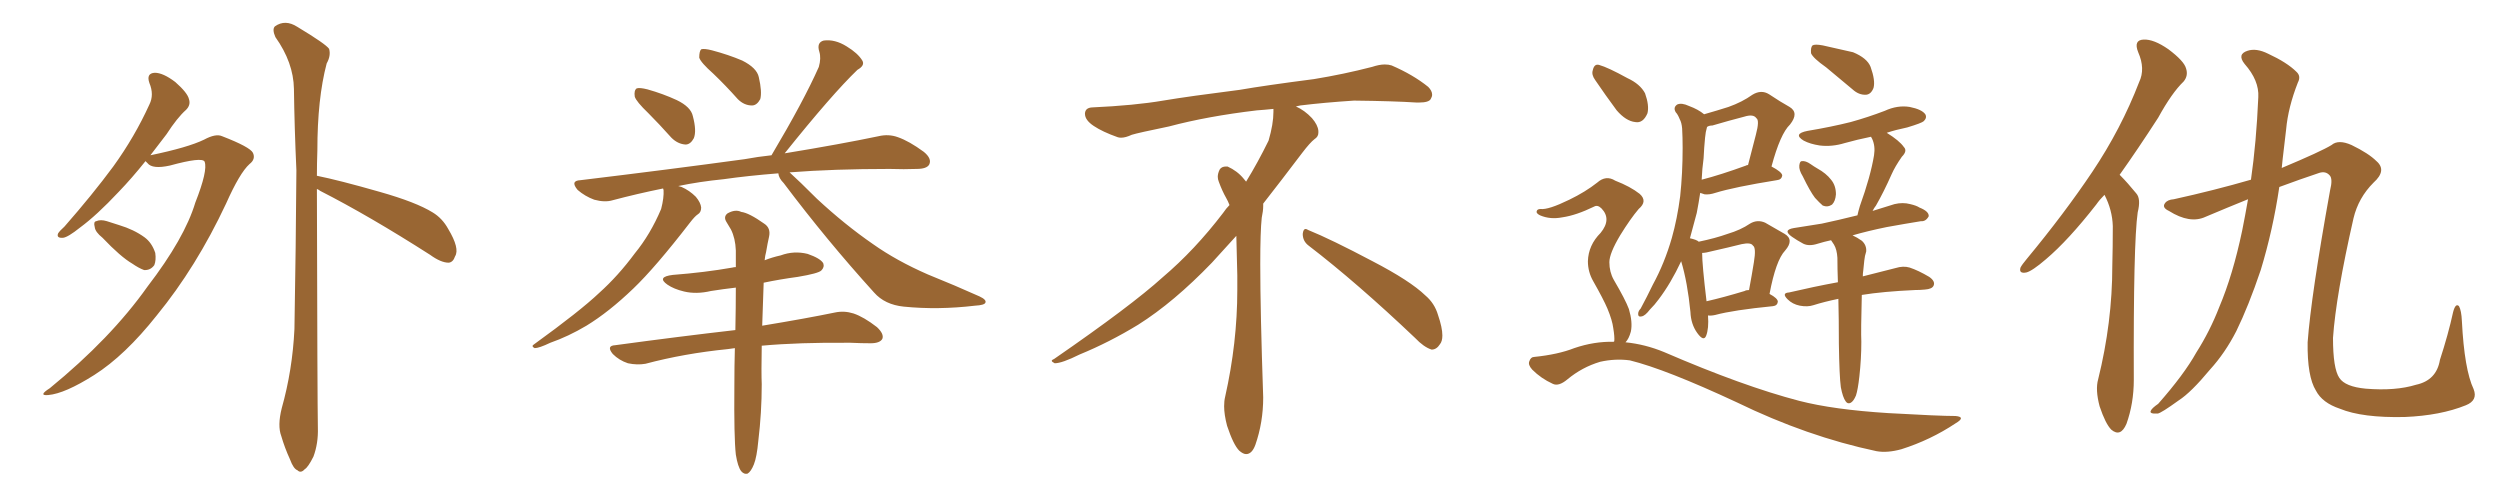 <svg xmlns="http://www.w3.org/2000/svg" xmlns:xlink="http://www.w3.org/1999/xlink" width="750" height="150"><path fill="#996633" padding="10" d="M43.65 48.34L43.65 48.34Q39.55 53.47 35.60 57.57L35.60 57.57Q29.00 64.60 24.02 68.26L24.02 68.26Q20.36 71.19 18.90 71.34L18.90 71.34Q16.85 71.48 17.43 70.02L17.43 70.02Q17.87 69.29 19.34 67.97L19.34 67.97Q27.69 58.45 33.98 49.95L33.98 49.95Q40.43 41.02 44.82 31.35L44.82 31.35Q46.29 28.42 44.82 24.90L44.82 24.90Q43.80 21.97 46.44 21.83L46.44 21.83Q48.93 21.83 52.59 24.61L52.59 24.61Q56.25 27.83 56.69 29.74L56.69 29.74Q57.28 31.49 55.81 32.96L55.81 32.96Q53.17 35.30 49.95 40.28L49.95 40.28Q47.46 43.51 45.12 46.58L45.12 46.58Q56.40 44.24 61.23 41.89L61.23 41.89Q64.75 39.99 66.65 40.87L66.65 40.87Q75 44.09 75.88 45.85L75.88 45.85Q76.76 47.75 74.85 49.22L74.85 49.22Q71.92 51.86 67.82 61.08L67.82 61.08Q58.89 80.13 47.02 94.63L47.02 94.63Q37.50 106.64 28.27 112.50L28.27 112.50Q19.48 118.07 14.50 118.51L14.50 118.51Q11.28 118.80 14.94 116.46L14.94 116.46Q33.25 101.51 44.24 85.99L44.24 85.99Q55.37 71.48 58.59 60.79L58.59 60.79Q62.40 51.12 61.38 48.49L61.38 48.49Q60.64 47.02 50.98 49.66L50.98 49.66Q45.70 50.83 44.24 48.93L44.24 48.93Q43.80 48.49 43.65 48.34ZM30.76 71.34L30.76 71.34Q28.56 69.58 28.42 68.12L28.42 68.12Q27.98 66.50 28.86 66.36L28.86 66.36Q30.18 65.77 32.08 66.36L32.08 66.36Q33.84 66.94 35.74 67.53L35.74 67.53Q40.14 68.85 43.36 71.19L43.36 71.19Q45.56 72.80 46.58 75.88L46.58 75.88Q46.88 78.08 46.29 79.54L46.29 79.54Q45.12 81.15 43.21 81.01L43.21 81.01Q41.60 80.42 39.70 79.10L39.70 79.10Q36.18 77.05 30.76 71.34ZM95.07 56.69L95.07 56.69L95.07 56.69Q95.21 120.70 95.36 128.32L95.36 128.32Q95.51 133.01 94.04 136.96L94.04 136.96Q92.43 140.19 91.41 140.77L91.41 140.77Q90.23 142.09 89.21 141.06L89.21 141.06Q88.04 140.63 87.01 137.84L87.01 137.84Q85.40 134.33 84.38 130.81L84.38 130.81Q83.20 127.73 84.52 122.46L84.52 122.46Q87.74 111.04 88.33 98.73L88.33 98.73Q88.77 73.68 88.92 51.12L88.92 51.12Q88.33 38.09 88.18 26.66L88.18 26.66Q88.04 18.75 82.62 11.13L82.62 11.13Q81.59 8.79 82.47 7.91L82.47 7.91Q85.55 5.71 89.21 8.06L89.21 8.06Q97.71 13.18 98.73 14.65L98.73 14.65Q99.32 16.70 98.00 19.04L98.00 19.04Q95.21 29.59 95.21 45.12L95.21 45.12Q95.07 49.07 95.07 52.73L95.07 52.73Q101.66 54.05 113.96 57.57L113.96 57.57Q124.80 60.64 129.79 63.72L129.79 63.72Q132.71 65.48 134.47 68.70L134.47 68.70Q137.99 74.56 136.52 76.90L136.52 76.90Q135.94 78.66 134.62 78.81L134.62 78.81Q132.28 78.81 129.05 76.46L129.05 76.46Q110.74 64.75 96.09 57.28L96.09 57.28Q95.51 56.84 95.07 56.69ZM194.53 33.98L194.53 33.98Q190.87 30.47 190.43 29.00L190.43 29.00Q190.14 27.10 191.02 26.51L191.02 26.51Q191.89 26.22 194.24 26.81L194.24 26.81Q198.93 28.13 203.03 30.03L203.03 30.03Q207.28 32.08 207.86 34.86L207.86 34.86Q209.03 39.26 208.15 41.46L208.15 41.46Q207.13 43.36 205.66 43.36L205.66 43.36Q203.32 43.21 201.42 41.31L201.42 41.31Q197.75 37.21 194.53 33.98ZM214.01 22.12L214.01 22.12Q210.21 18.75 209.77 17.29L209.77 17.29Q209.77 15.38 210.35 14.79L210.35 14.79Q211.23 14.50 213.57 15.09L213.57 15.09Q218.55 16.41 222.66 18.16L222.66 18.16Q227.05 20.36 227.64 23.14L227.64 23.14Q228.66 27.54 228.08 29.74L228.08 29.74Q227.05 31.64 225.59 31.64L225.59 31.64Q223.24 31.64 221.34 29.74L221.34 29.74Q217.68 25.63 214.01 22.12ZM233.50 52.00L233.50 52.00Q224.27 52.73 217.09 53.76L217.09 53.76Q209.77 54.49 203.47 55.81L203.47 55.81Q203.91 55.96 204.49 56.10L204.49 56.10Q206.84 57.13 208.74 59.03L208.74 59.03Q210.21 60.79 210.35 62.26L210.35 62.26Q210.35 63.72 209.33 64.31L209.33 64.31Q208.45 64.89 206.98 66.80L206.98 66.80Q196.58 80.27 189.99 86.57L189.99 86.57Q182.67 93.60 175.93 97.71L175.93 97.71Q170.51 100.93 165.09 102.83L165.09 102.83Q161.72 104.44 160.40 104.44L160.40 104.44Q159.23 103.86 160.25 103.27L160.25 103.27Q174.02 93.31 179.74 87.89L179.74 87.89Q185.45 82.76 190.43 76.03L190.43 76.03Q195.12 70.31 198.34 62.70L198.34 62.70Q199.22 59.33 199.07 56.98L199.07 56.98Q198.93 56.69 198.93 56.54L198.93 56.54Q191.02 58.15 183.84 60.06L183.84 60.06Q181.49 60.79 178.27 59.91L178.27 59.91Q175.49 58.89 173.29 56.98L173.29 56.98Q170.95 54.20 174.17 54.05L174.17 54.05Q200.83 50.83 223.39 47.75L223.39 47.75Q227.34 47.02 231.45 46.58L231.45 46.58Q241.11 30.32 245.65 20.07L245.65 20.07Q246.39 17.43 245.80 15.53L245.80 15.53Q244.92 12.74 247.12 12.16L247.12 12.16Q250.49 11.72 254.00 13.92L254.00 13.92Q257.37 15.97 258.69 18.16L258.69 18.16Q259.57 19.63 257.23 20.95L257.23 20.95Q249.61 28.27 235.40 46.00L235.40 46.00Q252.39 43.21 263.53 40.87L263.53 40.87Q266.60 40.14 269.38 41.16L269.38 41.16Q272.75 42.33 277.15 45.56L277.15 45.56Q279.64 47.61 278.76 49.37L278.76 49.37Q278.03 50.68 274.95 50.68L274.95 50.68Q271.29 50.83 266.89 50.68L266.89 50.68Q250.05 50.68 236.87 51.71L236.87 51.71Q239.65 54.20 245.07 59.62L245.07 59.62Q253.42 67.38 261.91 73.24L261.91 73.24Q268.95 78.22 278.32 82.32L278.32 82.32Q286.67 85.69 293.85 88.92L293.85 88.92Q296.04 89.94 295.61 90.82L295.61 90.82Q295.31 91.55 292.53 91.70L292.53 91.70Q281.40 93.02 271.14 91.99L271.14 91.99Q265.43 91.41 262.21 87.74L262.21 87.74Q248.00 72.07 235.11 54.93L235.11 54.93Q233.64 53.47 233.50 52.00ZM220.75 136.38L220.75 136.38L220.75 136.38Q220.17 131.25 220.31 115.72L220.31 115.72Q220.31 109.72 220.46 104.44L220.46 104.44Q219.29 104.59 218.26 104.74L218.26 104.74Q205.22 106.05 193.65 109.13L193.65 109.13Q191.16 109.57 188.38 108.98L188.38 108.98Q185.74 108.11 183.84 106.20L183.84 106.20Q181.79 103.71 184.57 103.56L184.57 103.56Q203.91 100.93 220.61 99.02L220.61 99.02Q220.75 92.14 220.75 86.28L220.75 86.28Q216.94 86.72 213.28 87.30L213.28 87.30Q208.89 88.33 205.22 87.45L205.22 87.45Q202.15 86.72 200.24 85.40L200.24 85.40Q196.88 83.06 201.86 82.47L201.86 82.47Q211.38 81.74 219.73 80.27L219.73 80.27Q220.17 80.13 220.75 80.13L220.75 80.13Q220.75 77.49 220.75 75.15L220.75 75.15Q220.61 71.48 219.29 68.85L219.29 68.85Q218.55 67.68 217.97 66.65L217.97 66.65Q216.94 65.04 218.26 64.01L218.26 64.01Q220.61 62.70 222.36 63.57L222.36 63.57Q224.71 63.87 229.25 67.09L229.25 67.09Q231.30 68.41 230.71 71.04L230.71 71.04Q230.27 72.95 229.83 75.59L229.83 75.59Q229.54 76.61 229.39 78.08L229.39 78.08Q231.59 77.20 234.23 76.61L234.23 76.61Q238.18 75.15 242.29 76.17L242.29 76.17Q246.09 77.49 246.97 78.96L246.97 78.96Q247.41 80.13 246.39 81.15L246.39 81.15Q245.51 82.03 239.36 83.06L239.36 83.06Q233.94 83.79 229.10 84.81L229.10 84.81Q228.81 91.99 228.66 97.71L228.66 97.71Q241.99 95.51 250.49 93.75L250.49 93.75Q253.27 93.16 256.05 94.04L256.05 94.04Q259.13 95.07 263.09 98.14L263.09 98.14Q265.28 100.20 264.70 101.66L264.70 101.66Q263.96 102.98 261.18 102.98L261.18 102.98Q258.40 102.98 255.18 102.83L255.18 102.83Q239.65 102.69 228.52 103.71L228.52 103.71Q228.37 111.77 228.52 115.28L228.52 115.28Q228.52 123.78 227.49 132.28L227.49 132.28Q227.05 137.11 226.17 139.31L226.17 139.31Q225.29 141.50 224.27 142.09L224.27 142.09Q223.24 142.38 222.36 141.36L222.36 141.36Q221.34 140.04 220.75 136.38ZM392.58 73.68L392.58 73.68Q390.82 72.36 390.82 70.17L390.82 70.17Q390.97 68.70 391.70 68.70L391.70 68.70Q391.99 68.70 392.43 68.99L392.43 68.99Q399.32 71.78 411.77 78.37L411.77 78.37Q423.05 84.23 427.59 88.62L427.59 88.62Q430.37 90.97 431.40 94.48L431.40 94.48Q432.71 98.29 432.71 100.63L432.71 100.63Q432.71 102.39 431.98 103.27L431.98 103.27Q430.96 104.88 429.49 104.88L429.49 104.88Q427.15 104.15 424.51 101.37L424.51 101.37Q407.08 84.81 392.58 73.68ZM382.03 33.54L382.03 33.54L382.03 32.67Q379.25 32.96 377.05 33.11L377.05 33.11Q362.26 34.86 350.68 37.94L350.68 37.94Q341.46 39.84 339.55 40.43L339.55 40.43Q337.65 41.31 336.33 41.31L336.33 41.31Q335.74 41.31 335.30 41.16L335.30 41.16Q330.76 39.55 328.13 37.79L328.13 37.79Q325.49 36.04 325.49 34.13L325.49 34.13L325.49 33.98Q325.63 32.37 327.54 32.23L327.54 32.23Q340.43 31.64 348.93 30.18L348.93 30.18Q356.84 28.86 371.92 26.95L371.92 26.95Q379.54 25.63 394.19 23.73L394.19 23.73Q403.13 22.27 411.62 20.07L411.62 20.07Q413.82 19.34 415.43 19.34L415.43 19.34Q416.60 19.34 417.48 19.63L417.48 19.63Q423.93 22.41 428.47 26.07L428.47 26.07Q429.64 27.25 429.64 28.42L429.64 28.42Q429.64 29.00 429.20 29.74L429.20 29.74Q428.61 30.76 425.68 30.76L425.68 30.76L424.95 30.76Q418.21 30.32 406.20 30.18L406.20 30.18Q397.27 30.76 390.09 31.64L390.09 31.64Q389.21 31.79 388.77 31.93L388.77 31.93Q391.41 33.11 393.60 35.45L393.60 35.45Q395.36 37.50 395.51 39.26L395.51 39.26L395.51 39.84Q395.51 41.02 394.34 41.75L394.34 41.75Q393.02 42.77 390.67 45.85L390.67 45.85Q384.23 54.35 378.96 61.08L378.96 61.08L378.96 61.82Q378.96 63.28 378.52 65.33L378.52 65.33Q378.08 69.43 378.08 79.25L378.08 79.25Q378.08 93.46 378.96 119.24L378.96 119.24Q378.96 126.71 376.61 133.45L376.61 133.45Q375.59 136.23 373.83 136.23L373.83 136.23Q372.95 136.23 371.78 135.21L371.78 135.21Q370.02 133.45 368.12 127.73L368.12 127.73Q367.24 124.37 367.24 121.88L367.24 121.88Q367.24 120.26 367.53 119.09L367.53 119.09Q371.19 102.83 371.19 87.01L371.19 87.01L371.19 82.62Q371.04 76.61 370.90 70.75L370.90 70.75Q366.80 75.29 363.57 78.81L363.57 78.81Q352.15 90.67 341.46 97.41L341.46 97.41Q332.81 102.69 323.88 106.35L323.88 106.35Q318.60 108.98 316.41 108.98L316.41 108.98Q315.53 108.54 315.53 108.25L315.53 108.25Q315.53 107.96 316.26 107.67L316.26 107.67Q339.40 91.70 348.78 83.20L348.78 83.20Q358.45 75 366.94 63.87L366.94 63.87Q367.82 62.55 368.85 61.52L368.85 61.52Q368.41 60.35 367.82 59.33L367.82 59.33Q366.65 57.28 365.63 54.49L365.63 54.49Q365.33 53.76 365.33 53.03L365.33 53.03Q365.33 52.00 365.92 50.83L365.92 50.83Q366.50 49.95 367.82 49.95L367.82 49.95L368.26 49.95Q371.19 51.27 373.10 53.61L373.10 53.61Q373.39 53.91 373.83 54.49L373.83 54.49Q377.34 48.78 380.57 42.19L380.57 42.19Q382.03 37.21 382.03 33.54ZM512.40 94.63L512.40 94.63Q512.70 98.58 511.82 100.78L511.82 100.78Q511.08 102.54 509.18 99.90L509.18 99.90Q507.28 97.27 507.13 93.60L507.13 93.60Q506.25 84.67 504.35 78.37L504.35 78.37Q501.27 84.96 497.61 89.79L497.61 89.79Q496.44 91.41 494.97 92.87L494.97 92.87Q493.51 94.78 492.48 94.92L492.48 94.92Q491.31 95.21 491.46 93.90L491.46 93.90Q491.60 93.16 492.19 92.58L492.19 92.58Q494.09 89.06 495.85 85.40L495.85 85.40Q499.37 78.96 501.56 71.34L501.56 71.34Q503.17 65.63 504.05 58.89L504.05 58.89Q504.79 52.00 504.79 44.38L504.79 44.38Q504.79 41.16 504.64 38.53L504.64 38.53Q504.49 36.77 503.91 35.74L503.91 35.74Q503.32 34.28 502.73 33.69L502.73 33.69Q501.86 32.23 503.17 31.35L503.17 31.35Q504.49 30.76 506.69 31.79L506.69 31.79Q509.47 32.81 511.23 34.28L511.23 34.28Q515.33 33.11 518.55 32.08L518.55 32.08Q522.66 30.62 525.73 28.42L525.73 28.42Q528.37 26.81 530.71 28.27L530.71 28.27Q534.23 30.62 536.87 32.08L536.87 32.08Q539.79 33.84 537.01 37.35L537.01 37.35Q534.08 40.14 531.45 49.95L531.45 49.95Q534.52 51.56 534.67 52.59L534.67 52.59Q534.52 53.91 533.06 54.05L533.06 54.05Q520.31 56.10 514.60 57.86L514.60 57.86Q512.84 58.45 511.38 58.30L511.38 58.30Q510.64 58.01 510.06 57.86L510.06 57.86Q509.62 60.79 509.03 63.87L509.03 63.87Q508.01 67.82 506.98 71.48L506.98 71.48Q509.03 71.92 509.62 72.51L509.62 72.51Q514.60 71.48 518.26 70.17L518.26 70.17Q522.22 68.99 525 67.09L525 67.09Q527.20 65.77 529.54 66.80L529.54 66.80Q533.06 68.85 535.40 70.17L535.40 70.17Q538.33 71.92 535.55 75.15L535.55 75.15Q532.76 78.08 530.86 88.18L530.86 88.18Q533.35 89.50 533.35 90.53L533.35 90.53Q533.20 91.70 531.88 91.85L531.88 91.85Q520.02 93.02 514.60 94.48L514.60 94.48Q513.28 94.78 512.40 94.63ZM523.39 87.30L523.39 87.30Q523.83 87.01 524.71 87.01L524.71 87.01Q525.59 82.32 526.17 78.66L526.17 78.66Q526.90 74.27 525.88 73.68L525.88 73.68Q525.29 72.66 522.51 73.24L522.51 73.24Q518.41 74.27 513.87 75.29L513.87 75.29Q511.67 75.88 510.64 75.88L510.64 75.88Q510.64 79.39 511.96 90.38L511.96 90.38Q517.09 89.21 523.39 87.30ZM511.08 47.46L511.08 47.46Q510.64 50.68 510.50 53.91L510.50 53.91Q516.21 52.44 523.83 49.66L523.83 49.66Q523.97 49.51 524.41 49.51L524.41 49.51Q525.73 44.53 526.76 40.43L526.76 40.43Q527.93 36.04 526.90 35.45L526.90 35.45Q526.03 34.13 523.24 35.01L523.24 35.01Q518.70 36.18 513.72 37.65L513.72 37.65Q512.70 37.65 512.11 38.09L512.11 38.09Q511.67 39.55 511.52 41.31L511.52 41.31Q511.23 44.24 511.08 47.46ZM547.85 20.21L547.85 20.21Q543.90 17.43 543.31 15.97L543.31 15.97Q543.16 14.21 543.75 13.62L543.75 13.62Q544.48 13.18 546.83 13.62L546.83 13.62Q551.51 14.65 555.91 15.67L555.91 15.67Q560.16 17.43 561.18 20.07L561.18 20.07Q562.65 24.17 562.06 26.37L562.06 26.37Q561.33 28.27 559.86 28.42L559.86 28.42Q557.67 28.56 555.76 26.81L555.76 26.81Q551.51 23.29 547.85 20.21ZM540.82 52.88L540.82 52.88Q539.65 50.98 539.79 49.66L539.79 49.66Q539.94 48.34 540.53 48.34L540.53 48.34Q541.70 48.19 543.16 49.22L543.16 49.22Q544.19 49.95 545.21 50.54L545.21 50.54Q547.85 52.00 549.32 53.91L549.32 53.91Q550.78 55.66 550.78 58.30L550.78 58.30Q550.63 60.35 549.61 61.38L549.61 61.38Q548.29 62.26 546.83 61.67L546.83 61.67Q545.80 60.79 544.48 59.33L544.48 59.33Q543.02 57.42 540.82 52.88ZM552.25 116.16L552.25 116.16Q551.81 112.94 551.66 103.13L551.66 103.13Q551.66 95.51 551.51 89.65L551.51 89.65Q547.27 90.53 544.04 91.55L544.04 91.55Q542.29 92.14 539.94 91.70L539.94 91.70Q537.74 91.26 536.28 89.79L536.28 89.79Q534.38 87.89 536.72 87.74L536.72 87.74Q544.19 85.99 551.37 84.67L551.37 84.67Q551.22 80.57 551.22 77.34L551.22 77.34Q551.07 74.85 550.20 73.39L550.20 73.39Q549.76 72.66 549.32 72.07L549.32 72.07Q547.27 72.51 545.36 73.10L545.36 73.10Q542.72 73.97 540.97 73.10L540.97 73.10Q539.06 72.07 537.60 71.04L537.60 71.04Q534.67 68.99 538.18 68.41L538.18 68.41Q542.58 67.68 546.53 67.09L546.53 67.09Q551.37 66.06 557.23 64.60L557.23 64.60Q557.52 63.28 557.96 61.82L557.96 61.82Q561.18 52.88 562.21 46.58L562.21 46.58Q562.65 43.80 561.62 41.60L561.62 41.60Q561.33 41.16 561.33 41.02L561.33 41.02Q557.08 41.89 553.42 42.92L553.42 42.92Q549.61 44.09 545.95 43.65L545.95 43.65Q543.02 43.21 541.11 42.19L541.11 42.19Q537.74 40.14 542.29 39.26L542.29 39.26Q549.32 38.09 555.18 36.62L555.18 36.62Q560.45 35.16 565.43 33.25L565.43 33.25Q569.24 31.49 572.90 32.08L572.90 32.08Q576.56 32.81 577.59 34.28L577.59 34.28Q578.17 35.30 577.15 36.33L577.15 36.33Q576.56 36.91 572.17 38.23L572.17 38.23Q568.65 38.96 566.02 39.84L566.02 39.84Q569.82 42.19 571.14 44.09L571.14 44.09Q572.31 45.26 570.56 47.02L570.56 47.02Q568.51 49.95 567.48 52.29L567.48 52.29Q565.14 57.57 562.79 61.67L562.79 61.67Q562.21 62.40 561.77 63.28L561.77 63.28Q565.14 62.26 568.36 61.23L568.36 61.23Q570.85 60.64 573.05 61.23L573.05 61.23Q574.95 61.67 575.83 62.26L575.83 62.26Q578.76 63.43 578.61 64.89L578.61 64.89Q577.73 66.50 576.27 66.36L576.27 66.36Q571.73 67.09 566.02 68.12L566.02 68.12Q560.30 69.29 555.76 70.61L555.76 70.61Q557.08 71.19 558.54 72.22L558.54 72.22Q560.01 73.54 559.86 75.44L559.86 75.44Q559.42 76.76 559.28 78.22L559.28 78.22Q559.13 79.25 558.98 81.15L558.98 81.15Q558.84 82.03 558.84 82.91L558.84 82.91Q564.70 81.45 568.65 80.42L568.65 80.42Q571.00 79.69 572.90 80.27L572.90 80.27Q575.54 81.15 578.76 83.06L578.76 83.06Q580.66 84.38 580.08 85.69L580.08 85.69Q579.64 86.72 577.44 86.87L577.44 86.87Q575.98 87.01 574.51 87.01L574.51 87.01Q564.84 87.45 558.54 88.48L558.54 88.48Q558.25 99.32 558.40 102.54L558.40 102.54Q558.40 107.67 557.81 112.94L557.81 112.94Q557.37 116.89 556.79 118.65L556.79 118.65Q556.05 120.41 555.18 120.85L555.18 120.85Q554.30 121.29 553.71 120.41L553.71 120.41Q552.83 119.24 552.25 116.16ZM478.56 24.02L478.56 24.02Q477.39 22.41 477.83 21.09L477.83 21.09Q478.27 19.04 479.74 19.48L479.74 19.48Q482.37 20.21 488.23 23.44L488.23 23.44Q492.04 25.20 493.51 27.98L493.51 27.98Q494.82 31.64 494.24 33.98L494.24 33.98Q492.92 37.06 490.58 36.62L490.58 36.62Q487.79 36.33 485.01 33.11L485.01 33.11Q481.64 28.56 478.56 24.02ZM484.13 102.54L484.13 102.54L484.13 102.54Q484.13 102.39 484.28 102.39L484.28 102.39Q484.42 101.07 483.98 98.44L483.98 98.44Q483.69 96.09 482.23 92.58L482.23 92.58Q481.05 89.79 477.98 84.38L477.98 84.38Q476.37 81.59 476.37 78.37L476.37 78.37Q476.51 73.54 480.18 69.87L480.18 69.87Q483.54 65.77 480.47 62.55L480.47 62.55Q479.30 61.38 478.27 61.96L478.27 61.96Q472.85 64.60 468.75 65.19L468.75 65.19Q465.09 65.92 462.01 64.60L462.01 64.60Q460.84 64.01 460.99 63.43L460.99 63.43Q461.13 62.70 462.16 62.70L462.16 62.70Q464.50 62.99 470.80 59.91L470.80 59.91Q475.63 57.57 479.15 54.79L479.15 54.79Q481.79 52.44 484.57 54.20L484.57 54.20Q489.11 55.96 491.89 58.15L491.89 58.15Q494.38 60.35 491.60 62.70L491.60 62.70Q489.11 65.63 486.04 70.61L486.04 70.61Q482.81 76.03 482.81 78.66L482.81 78.66Q482.81 81.59 484.13 83.94L484.13 83.94Q487.65 89.94 488.67 92.72L488.67 92.72Q489.84 96.68 489.26 99.46L489.26 99.46Q488.67 101.66 487.65 102.69L487.65 102.69Q493.51 103.27 499.22 105.62L499.22 105.62Q522.95 115.87 539.79 120.26L539.79 120.26Q550.05 122.90 566.46 123.93L566.46 123.93Q581.69 124.80 586.67 124.80L586.67 124.80Q589.89 125.10 586.67 127.00L586.67 127.00Q579.20 131.98 570.41 134.77L570.41 134.77Q566.16 135.94 562.94 135.35L562.94 135.35Q542.14 130.96 521.04 120.70L521.04 120.70Q499.66 110.74 488.96 108.11L488.96 108.11Q484.57 107.52 480.03 108.54L480.03 108.54Q474.61 110.16 470.21 113.82L470.21 113.82Q467.58 116.02 465.82 115.14L465.82 115.14Q462.30 113.53 459.67 110.89L459.67 110.89Q458.35 109.42 458.79 108.40L458.79 108.40Q459.23 107.08 460.25 107.08L460.25 107.08Q467.43 106.35 472.27 104.44L472.27 104.44Q478.27 102.39 484.13 102.54ZM631.35 58.45L631.35 58.45Q629.88 59.91 628.86 61.38L628.86 61.38Q620.51 72.07 613.77 77.78L613.77 77.78Q609.67 81.30 607.91 81.74L607.91 81.74Q605.57 82.18 606.15 80.27L606.15 80.27Q606.59 79.39 608.06 77.64L608.06 77.64Q619.34 64.01 627.69 51.56L627.69 51.56Q636.33 38.67 641.75 24.61L641.75 24.61Q643.65 20.65 641.46 15.67L641.46 15.67Q639.99 12.01 643.07 11.87L643.07 11.87Q646.14 11.72 650.54 14.79L650.54 14.79Q655.22 18.31 655.81 20.51L655.81 20.51Q656.54 22.71 655.08 24.46L655.08 24.46Q651.56 27.83 647.46 35.30L647.46 35.30Q641.31 44.82 635.89 52.44L635.89 52.44Q636.04 52.59 636.18 52.73L636.18 52.73Q638.23 54.79 640.87 58.01L640.87 58.01Q642.33 59.62 641.31 63.72L641.31 63.72Q639.99 72.95 640.14 113.96L640.14 113.96Q640.14 121.00 637.94 127.15L637.94 127.15Q636.18 131.25 633.40 128.91L633.40 128.91Q631.64 127.15 629.88 121.88L629.88 121.88Q628.56 116.89 629.44 113.82L629.44 113.82Q633.69 96.68 633.69 79.83L633.69 79.83Q633.84 74.12 633.84 67.82L633.84 67.82Q633.69 62.99 631.35 58.45ZM674.41 59.77L674.41 59.77L674.41 59.77Q668.26 62.26 661.67 65.04L661.67 65.04Q656.98 67.24 650.68 63.28L650.68 63.28Q648.49 62.26 649.51 60.94L649.51 60.94Q650.24 59.91 652.15 59.77L652.15 59.77Q664.16 57.13 675.29 53.91L675.29 53.91Q676.90 42.77 677.49 29.15L677.49 29.15Q677.78 24.17 673.39 19.19L673.39 19.19Q671.04 16.26 674.27 15.23L674.27 15.23Q676.90 14.36 680.42 16.11L680.42 16.11Q686.13 18.75 688.92 21.53L688.92 21.53Q690.38 22.85 689.36 24.76L689.36 24.76Q686.43 32.23 685.84 38.82L685.84 38.82Q685.40 42.77 684.81 47.61L684.81 47.61Q684.67 48.93 684.52 50.39L684.52 50.39Q696.39 45.41 699.46 43.51L699.46 43.51Q701.51 41.75 705.47 43.51L705.47 43.51Q710.60 46.00 712.94 48.34L712.94 48.34Q716.16 51.12 712.06 54.79L712.06 54.79Q707.52 59.33 706.05 65.48L706.05 65.48Q700.78 88.62 699.90 101.37L699.90 101.37Q699.90 110.60 701.81 113.38L701.81 113.38Q703.56 116.02 709.72 116.60L709.72 116.60Q718.65 117.33 724.80 115.43L724.80 115.43Q730.96 114.11 731.98 107.96L731.98 107.96Q734.47 100.34 735.94 93.60L735.94 93.60Q736.67 90.82 737.70 91.85L737.70 91.85Q738.43 93.16 738.57 96.39L738.57 96.39Q739.31 110.89 742.09 116.75L742.09 116.75Q743.41 120.12 739.75 121.58L739.75 121.58Q732.13 124.66 721.44 125.10L721.44 125.10Q708.69 125.39 701.95 122.61L701.95 122.61Q696.68 120.85 694.78 117.19L694.78 117.19Q692.14 112.94 692.29 102.69L692.29 102.69Q693.31 88.77 699.02 57.13L699.02 57.13Q699.90 53.61 698.88 52.59L698.88 52.59Q697.71 51.27 695.80 51.86L695.80 51.86Q690.09 53.76 683.79 56.10L683.79 56.10Q681.88 68.99 678.22 81.01L678.22 81.01Q674.56 91.85 670.90 99.32L670.90 99.32Q667.53 105.91 662.99 110.89L662.99 110.89Q657.28 117.77 653.61 120.12L653.61 120.12Q648.34 123.93 647.31 124.07L647.31 124.07Q644.68 124.22 645.26 123.19L645.26 123.19Q645.56 122.46 647.46 121.14L647.46 121.14Q655.22 112.35 658.89 105.76L658.89 105.76Q662.99 99.32 665.77 92.14L665.77 92.14Q669.87 82.47 672.66 69.14L672.66 69.14Q673.54 64.75 674.41 59.77Z"/></svg>